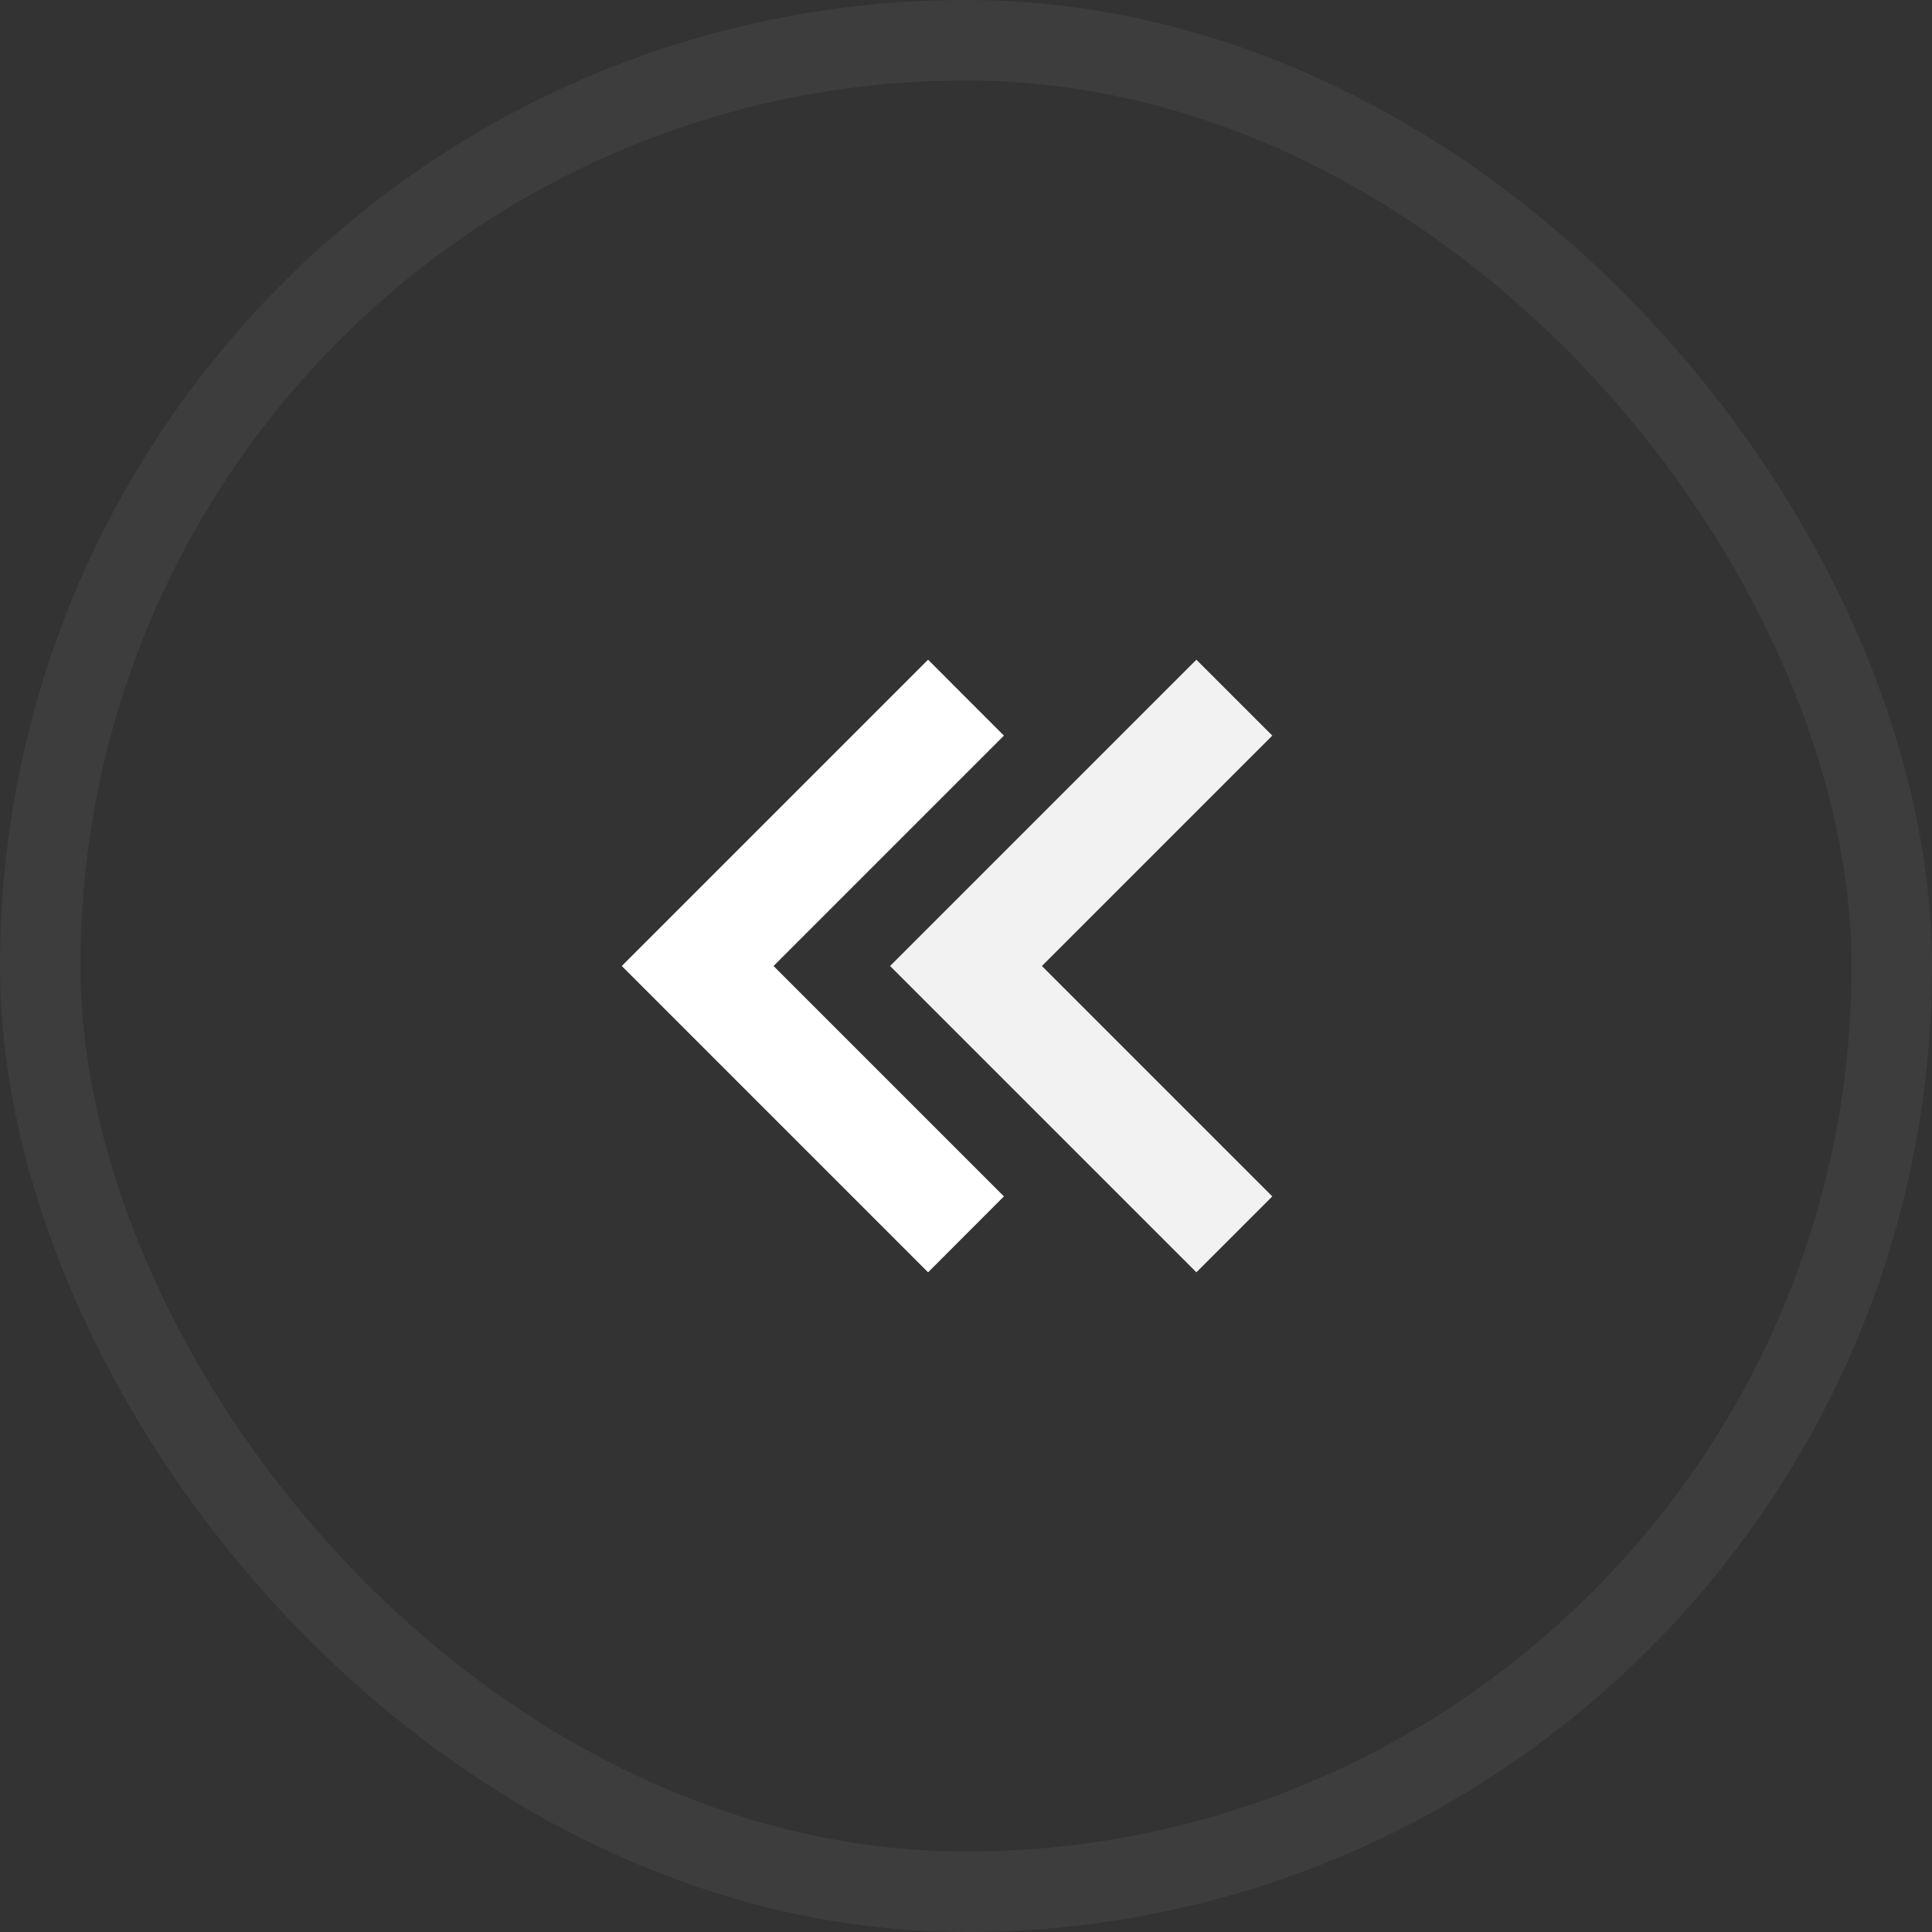 <svg width="24" height="24" viewBox="0 0 24 24" fill="none" xmlns="http://www.w3.org/2000/svg">
<rect x="0" y="0" width="24" height="24" fill="#333333" stroke="none"/>
<rect x="0.5" y="0.5" width="23" height="23" rx="11.5" stroke="white" stroke-opacity="0.05"/>
<path d="M12.471 9.138L11.529 8.195L7.724 12L11.529 15.805L12.471 14.862L9.609 12L12.471 9.138Z" fill="white"/>
<path d="M14.862 8.195L11.057 12L14.862 15.805L15.805 14.862L12.943 12L15.805 9.138L14.862 8.195Z" fill="#F2F2F2"/>
</svg>
